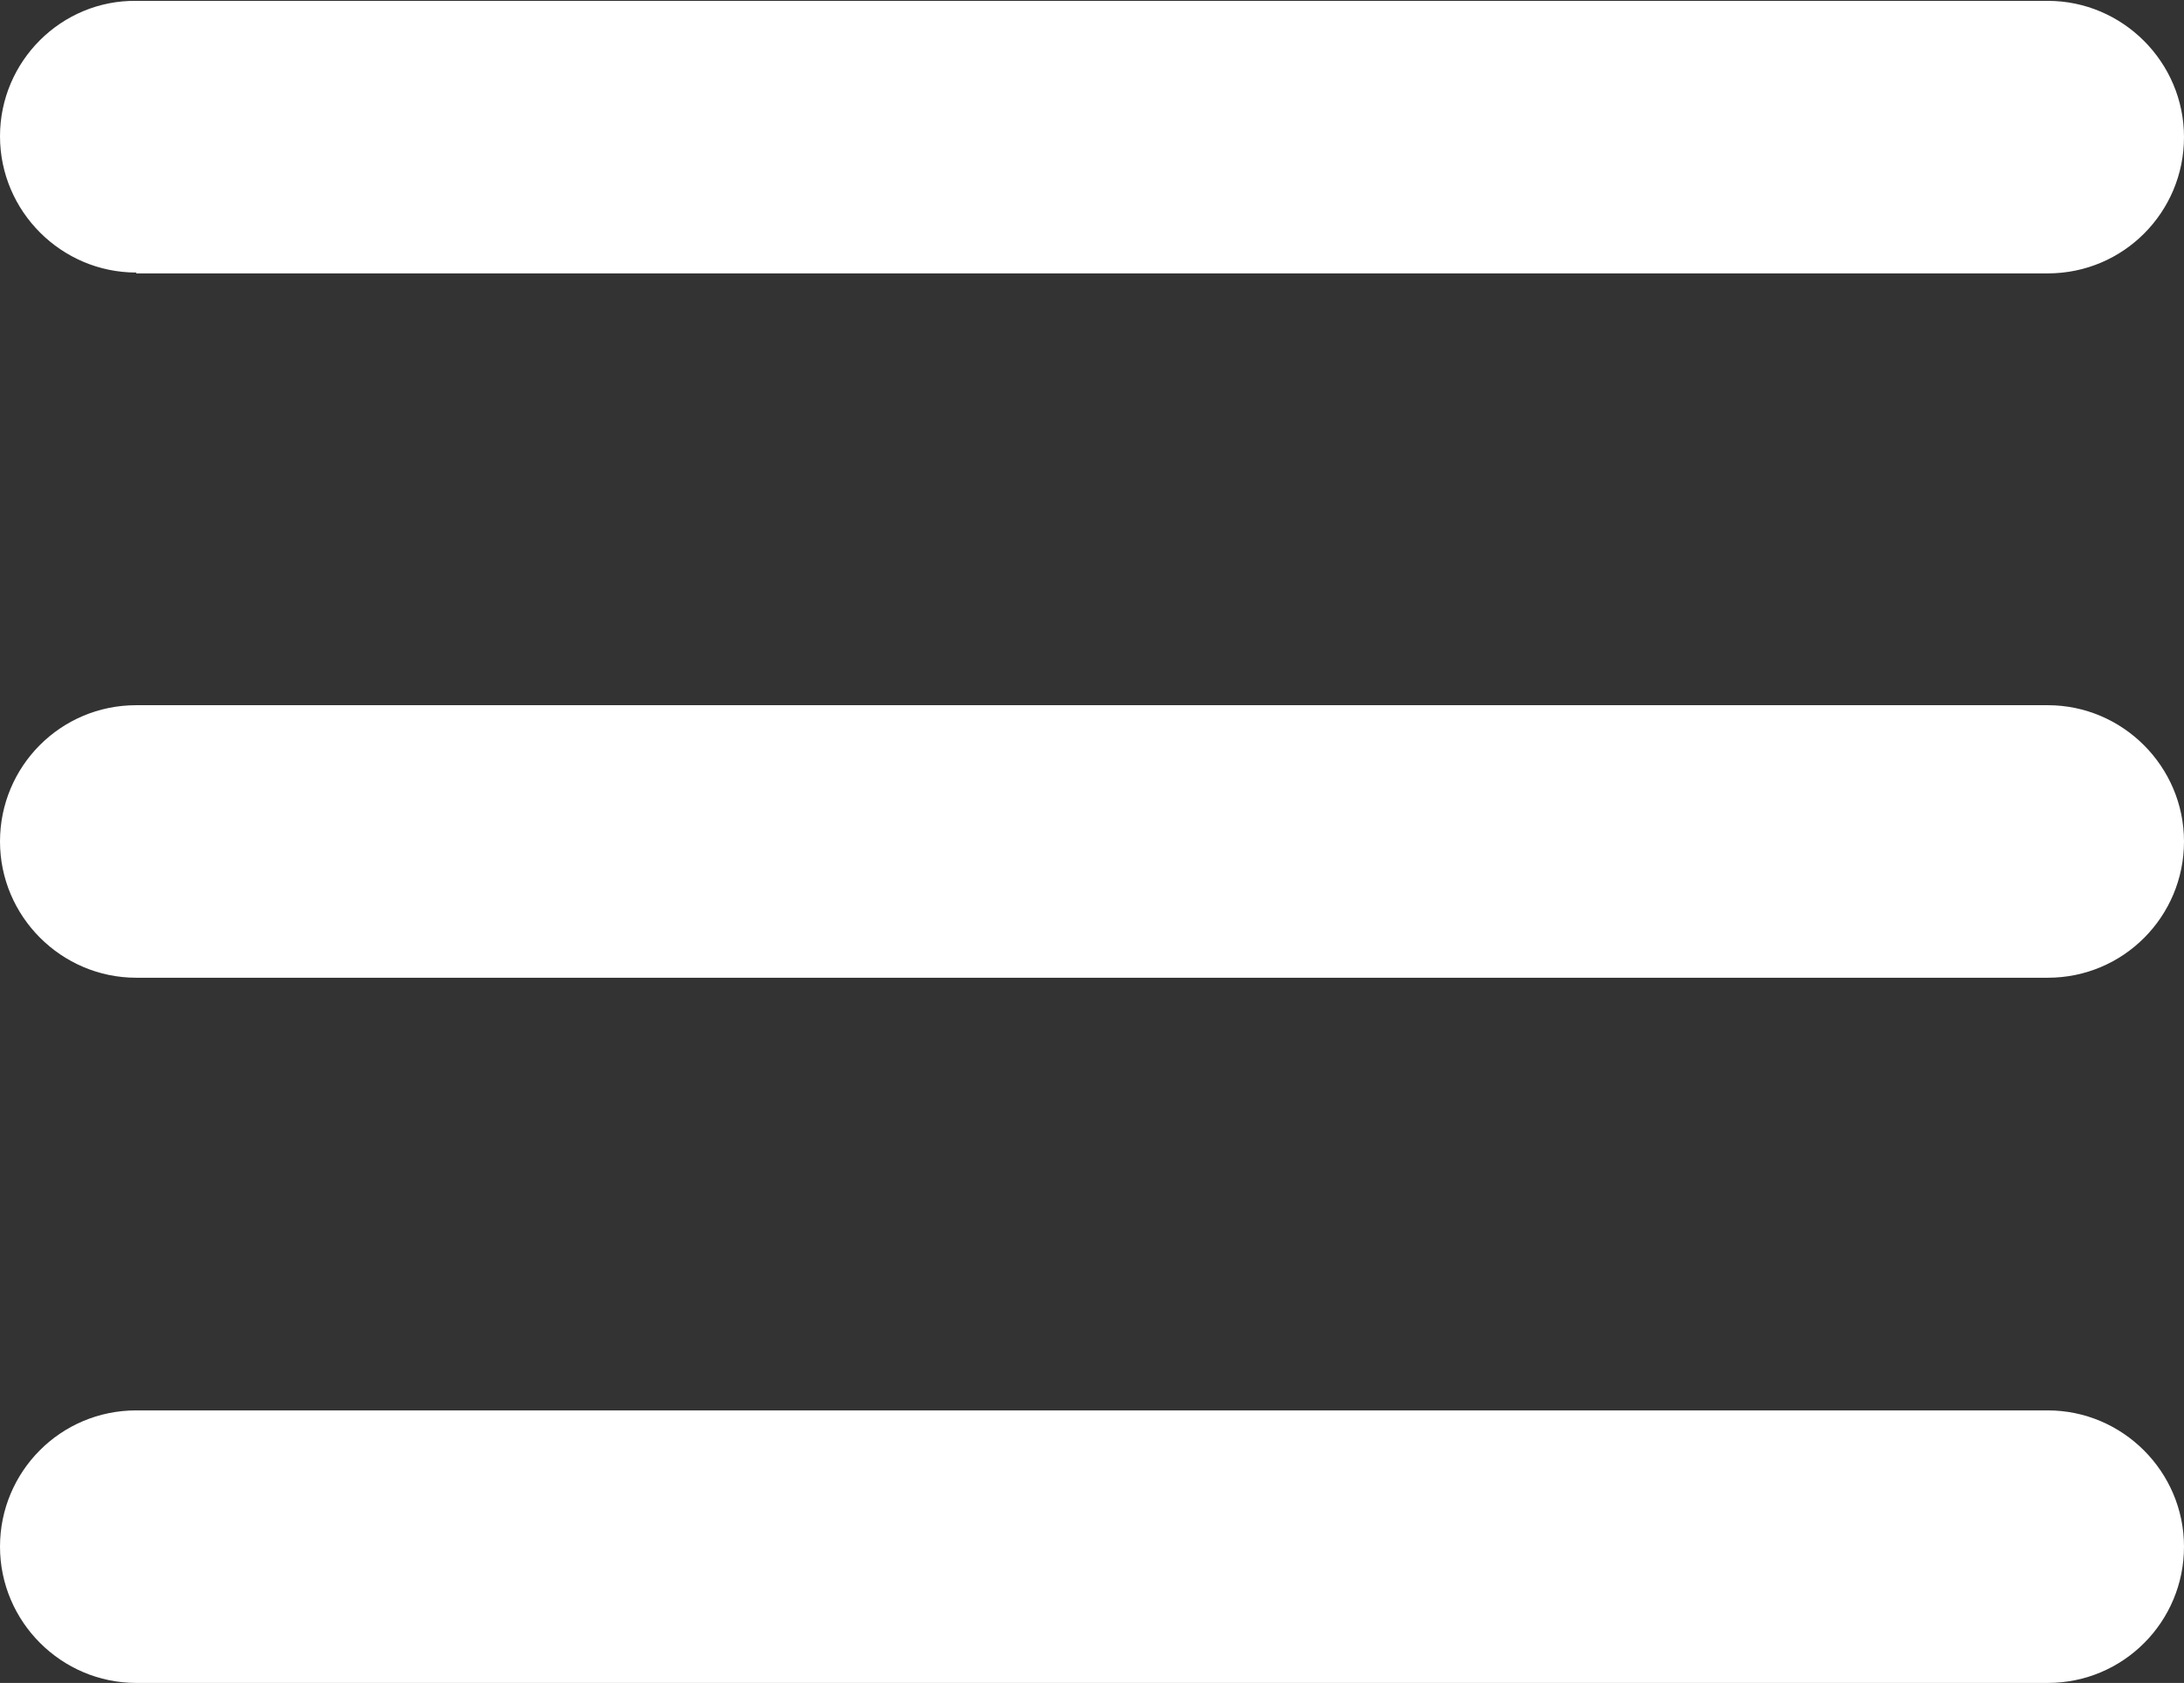 <?xml version="1.0" encoding="UTF-8"?><svg id="Calque_2" xmlns="http://www.w3.org/2000/svg" viewBox="0 0 25.65 19.76"><rect x="0" y="0" width="25.65" height="19.76" fill="#333333" stroke="none"/><defs><style>.cls-1{fill:#fff;}</style></defs><g id="Calque_1-2"><g><path class="cls-1" d="M24.05,8.28H1.6c-.89,0-1.6,.72-1.6,1.6s.72,1.6,1.6,1.6H24.05c.89,0,1.6-.72,1.6-1.6s-.72-1.6-1.6-1.6Z"/><path class="cls-1" d="M1.6,3.21H24.05c.89,0,1.6-.72,1.6-1.6s-.72-1.6-1.6-1.6H1.6C.72,0,0,.72,0,1.6s.72,1.6,1.6,1.6Z"/><path class="cls-1" d="M24.05,16.56H1.6c-.89,0-1.6,.72-1.6,1.6s.72,1.6,1.6,1.6H24.05c.89,0,1.6-.72,1.6-1.6s-.72-1.6-1.6-1.6Z"/></g></g></svg>